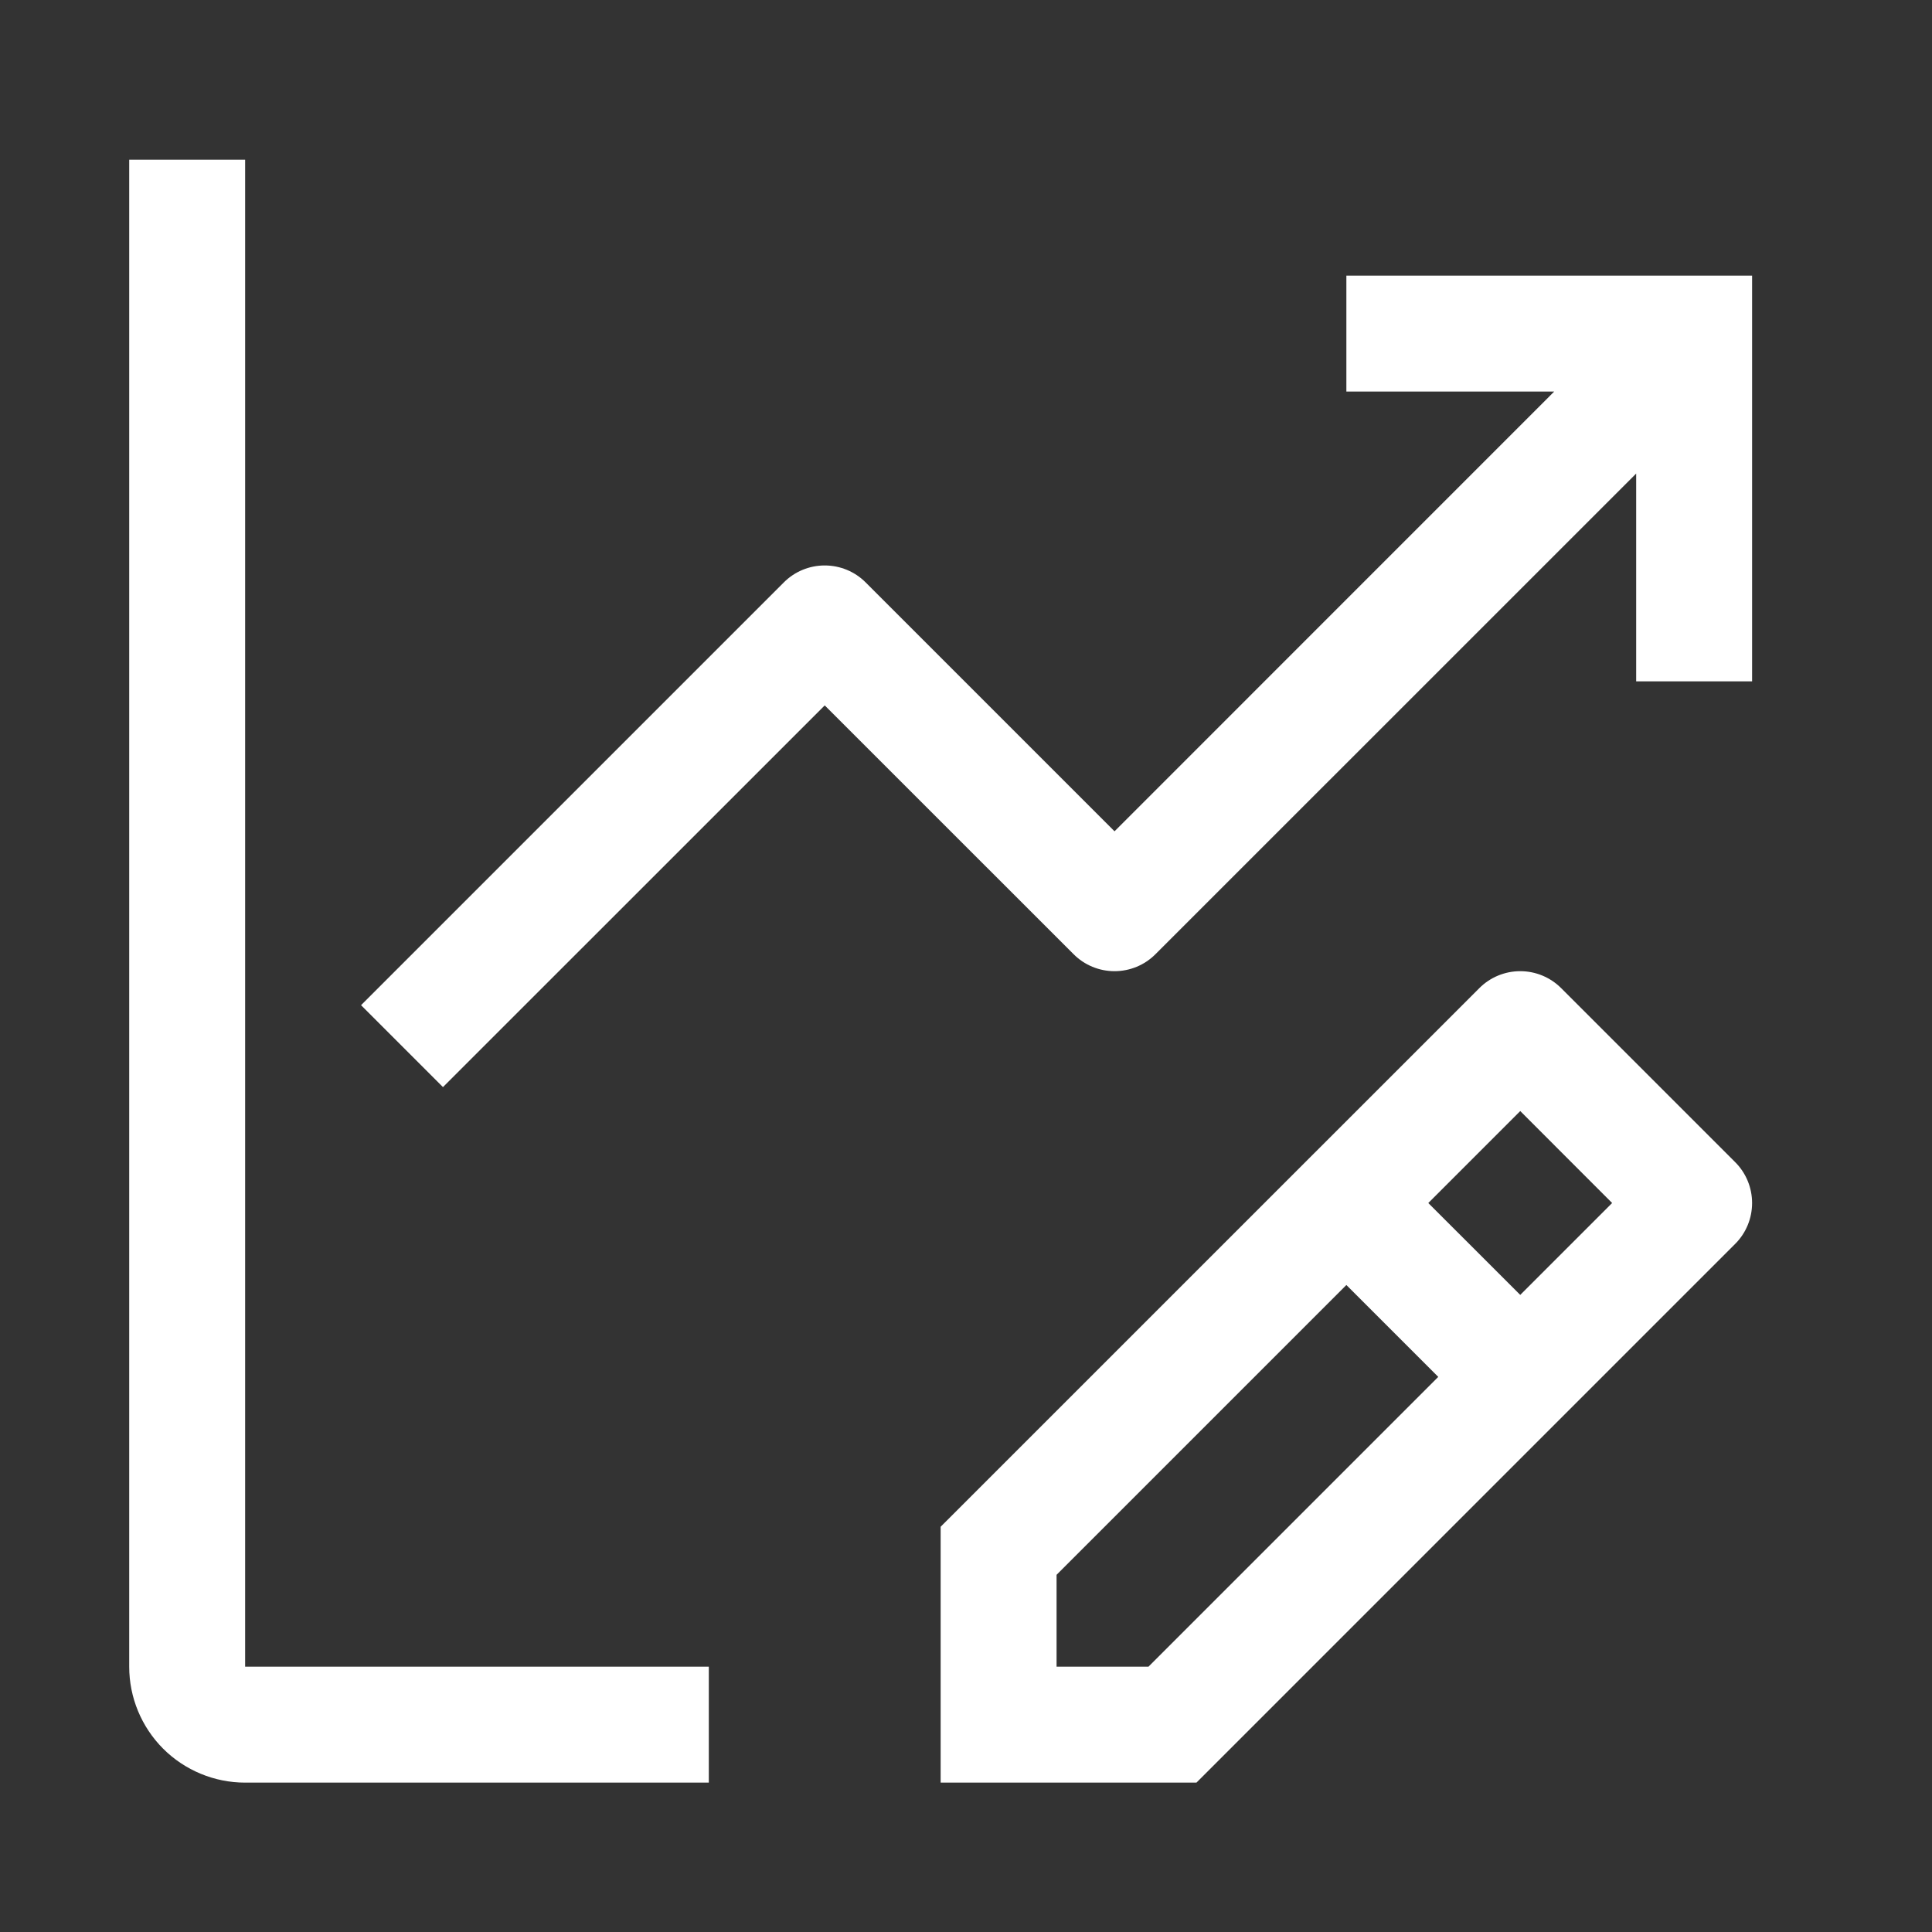 <svg width="25" height="25" viewBox="0 0 25 25" fill="none" xmlns="http://www.w3.org/2000/svg">
<rect x="0" y="0" width="25" height="25" fill="#333333" stroke="none"/>
<path d="M22.452 15.037L20.202 12.787C20.061 12.646 19.871 12.567 19.672 12.567C19.473 12.567 19.282 12.646 19.142 12.787L12.172 19.756V23.067H15.482L22.452 16.097C22.593 15.957 22.672 15.766 22.672 15.567C22.672 15.368 22.593 15.177 22.452 15.037ZM14.861 21.567H13.672V20.378L17.422 16.628L18.611 17.817L14.861 21.567ZM19.672 16.756L18.482 15.567L19.672 14.377L20.861 15.567L19.672 16.756ZM22.672 3.567H17.422V5.067H20.111L14.422 10.757L11.202 7.537C11.062 7.396 10.871 7.317 10.672 7.317C10.473 7.317 10.282 7.396 10.142 7.537L4.672 13.007L5.732 14.067L10.672 9.128L13.892 12.347C14.032 12.488 14.223 12.567 14.422 12.567C14.621 12.567 14.812 12.488 14.952 12.347L21.172 6.128V8.817H22.672V3.567Z" fill="white"/>
<path d="M3.172 2.067H1.672V21.567C1.672 21.965 1.83 22.346 2.111 22.628C2.393 22.909 2.774 23.067 3.172 23.067H9.172V21.567H3.172V2.067Z" fill="white"/>
</svg>
